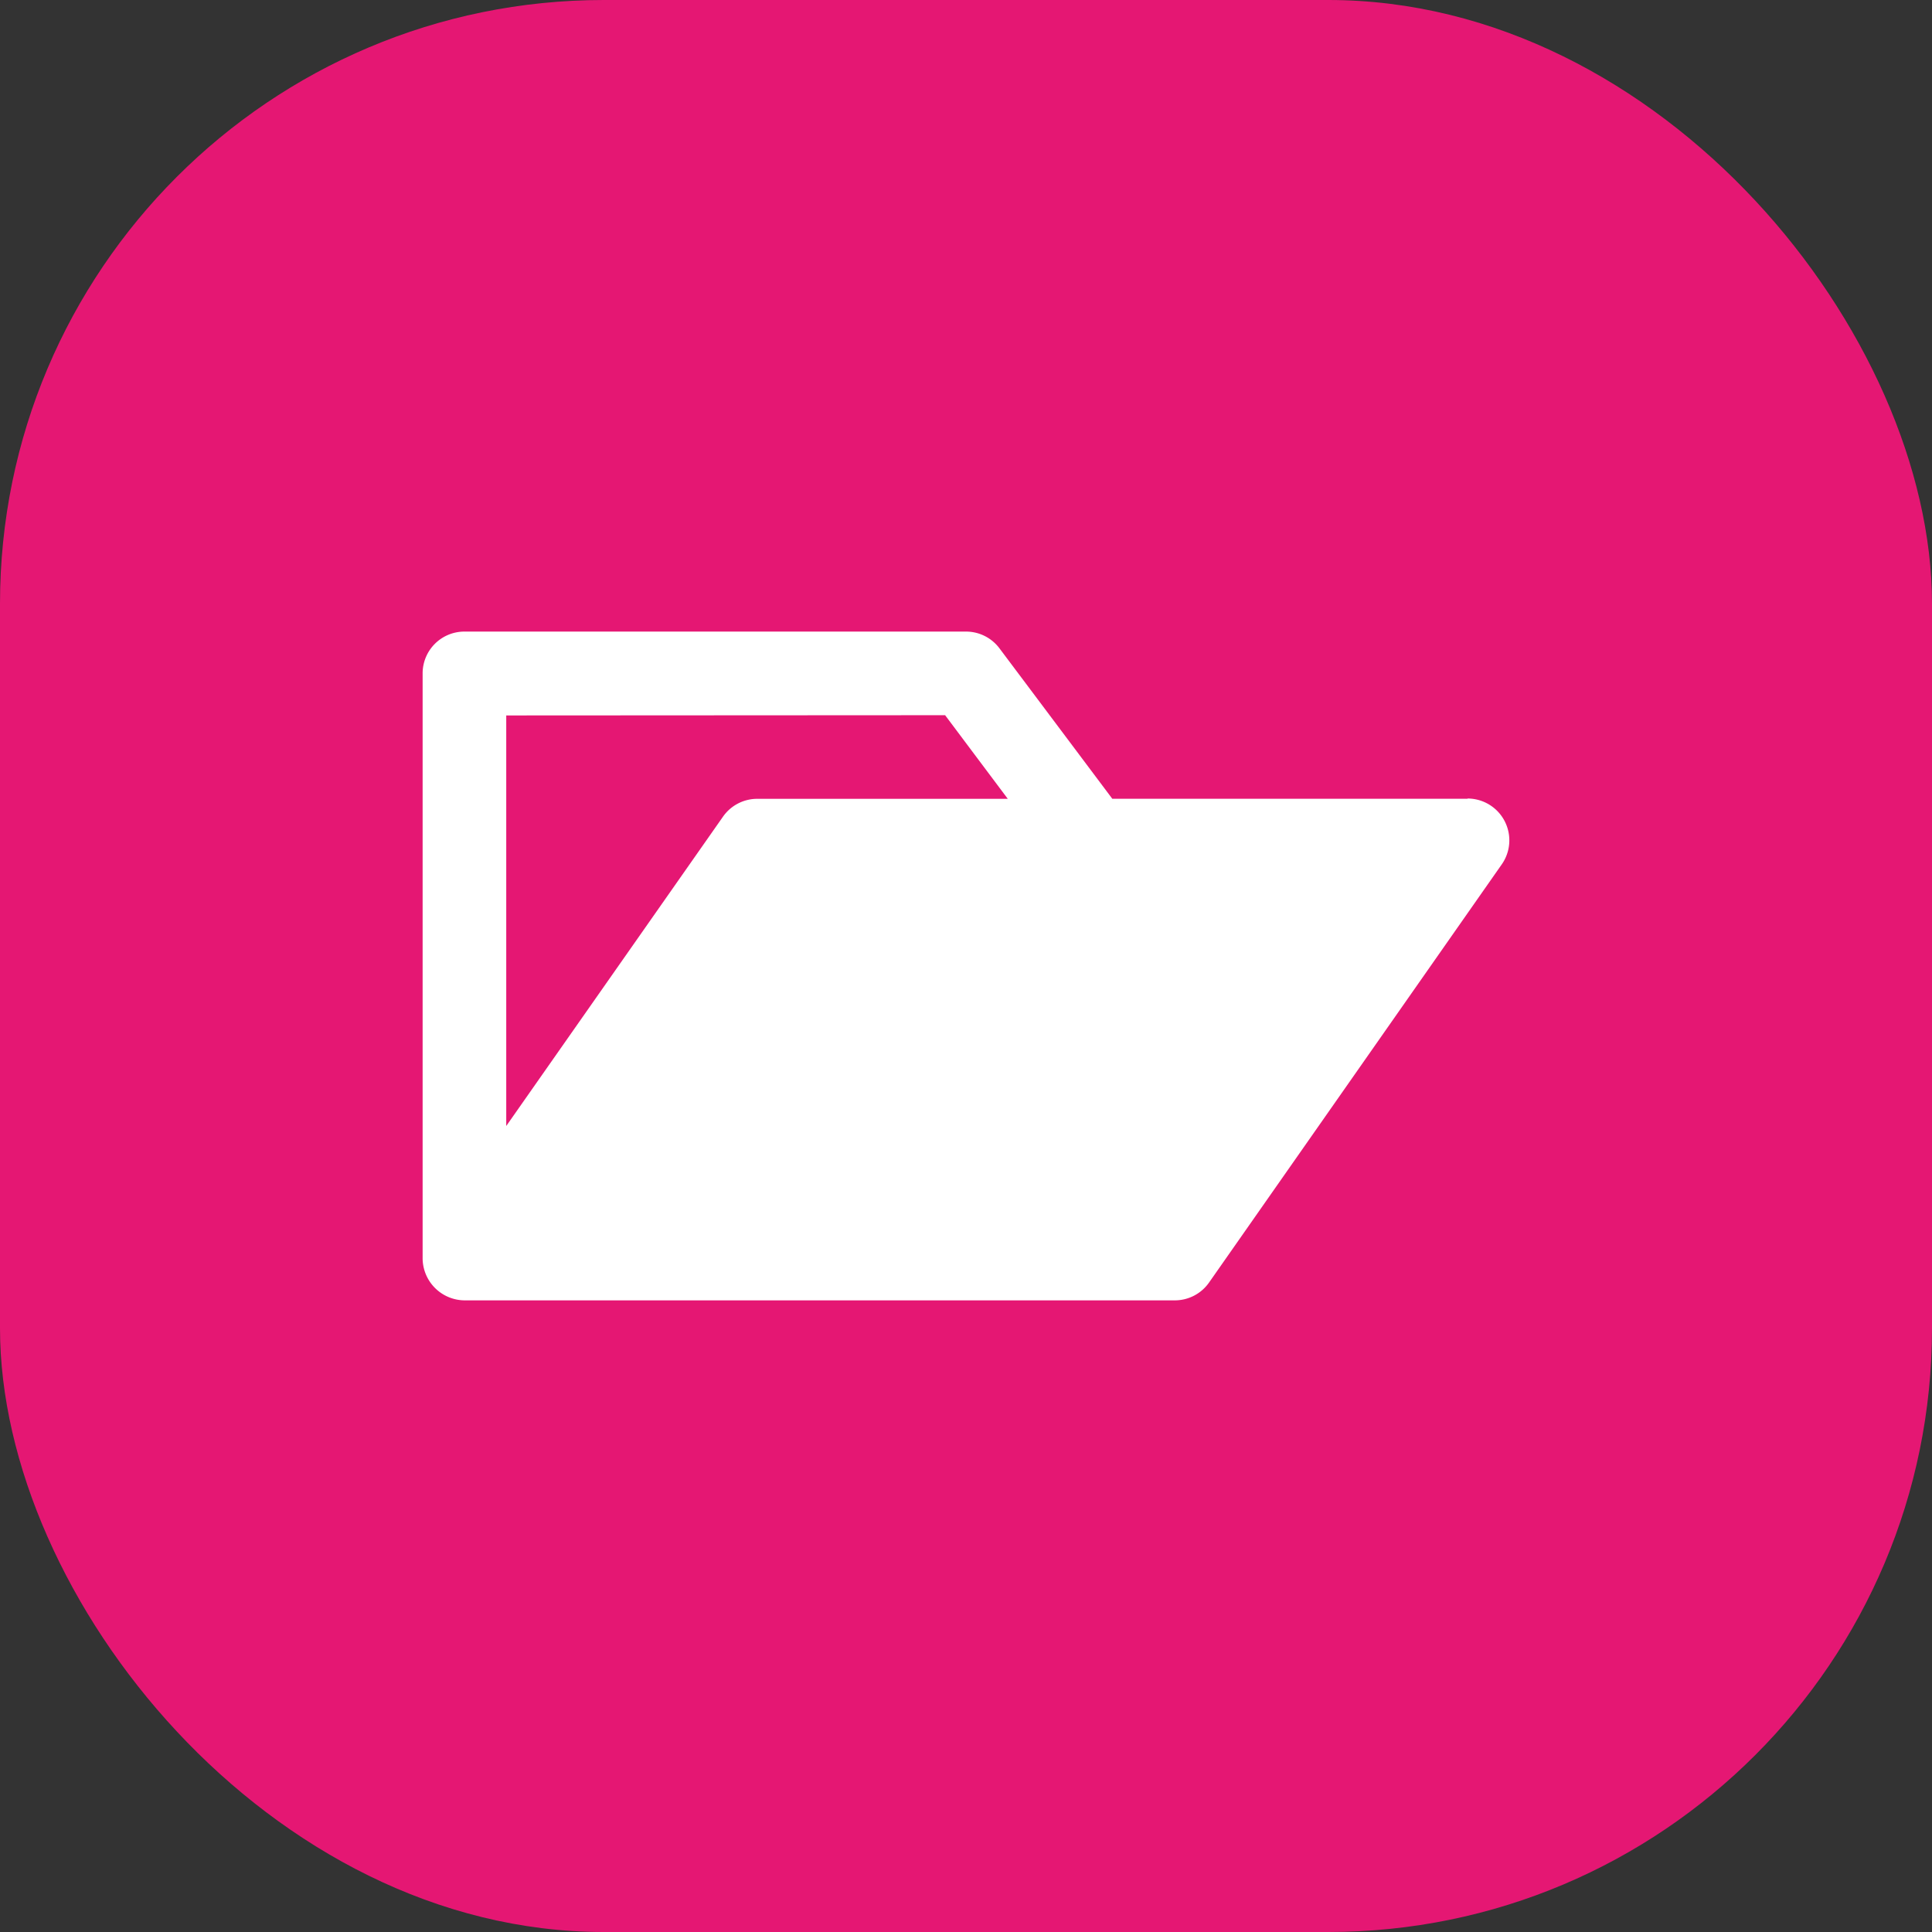 <svg xmlns="http://www.w3.org/2000/svg" width="32" height="32" viewBox="0 0 32 32">
  <rect x="0" y="0" width="32" height="32" fill="#333333" stroke="none"/>
  <g id="Importação_de_contratos" data-name="Importação de contratos" transform="translate(-215 -396)">
    <g id="Grupo_155" data-name="Grupo 155">
      <rect id="Retângulo_224" data-name="Retângulo 224" width="32" height="32" rx="10" transform="translate(215 396)" fill="#e51773"/>
      <g id="open_Folder" data-name="open Folder" transform="translate(219 398.461)">
        <path id="Caminho_168" data-name="Caminho 168" d="M20.308,10.769H14.423L12.554,8.277A.692.692,0,0,0,12,8H3.692A.692.692,0,0,0,3,8.692v9.693a.7.7,0,0,0,.692.692h11.77a.692.692,0,0,0,.567-.3l4.846-6.923a.693.693,0,0,0-.567-1.089ZM11.654,9.385l1.038,1.385H8.539a.692.692,0,0,0-.567.3L4.385,16.189v-6.8Z" transform="translate(0)" fill="#fff"/>
      </g>
    </g>
  </g>
</svg>
